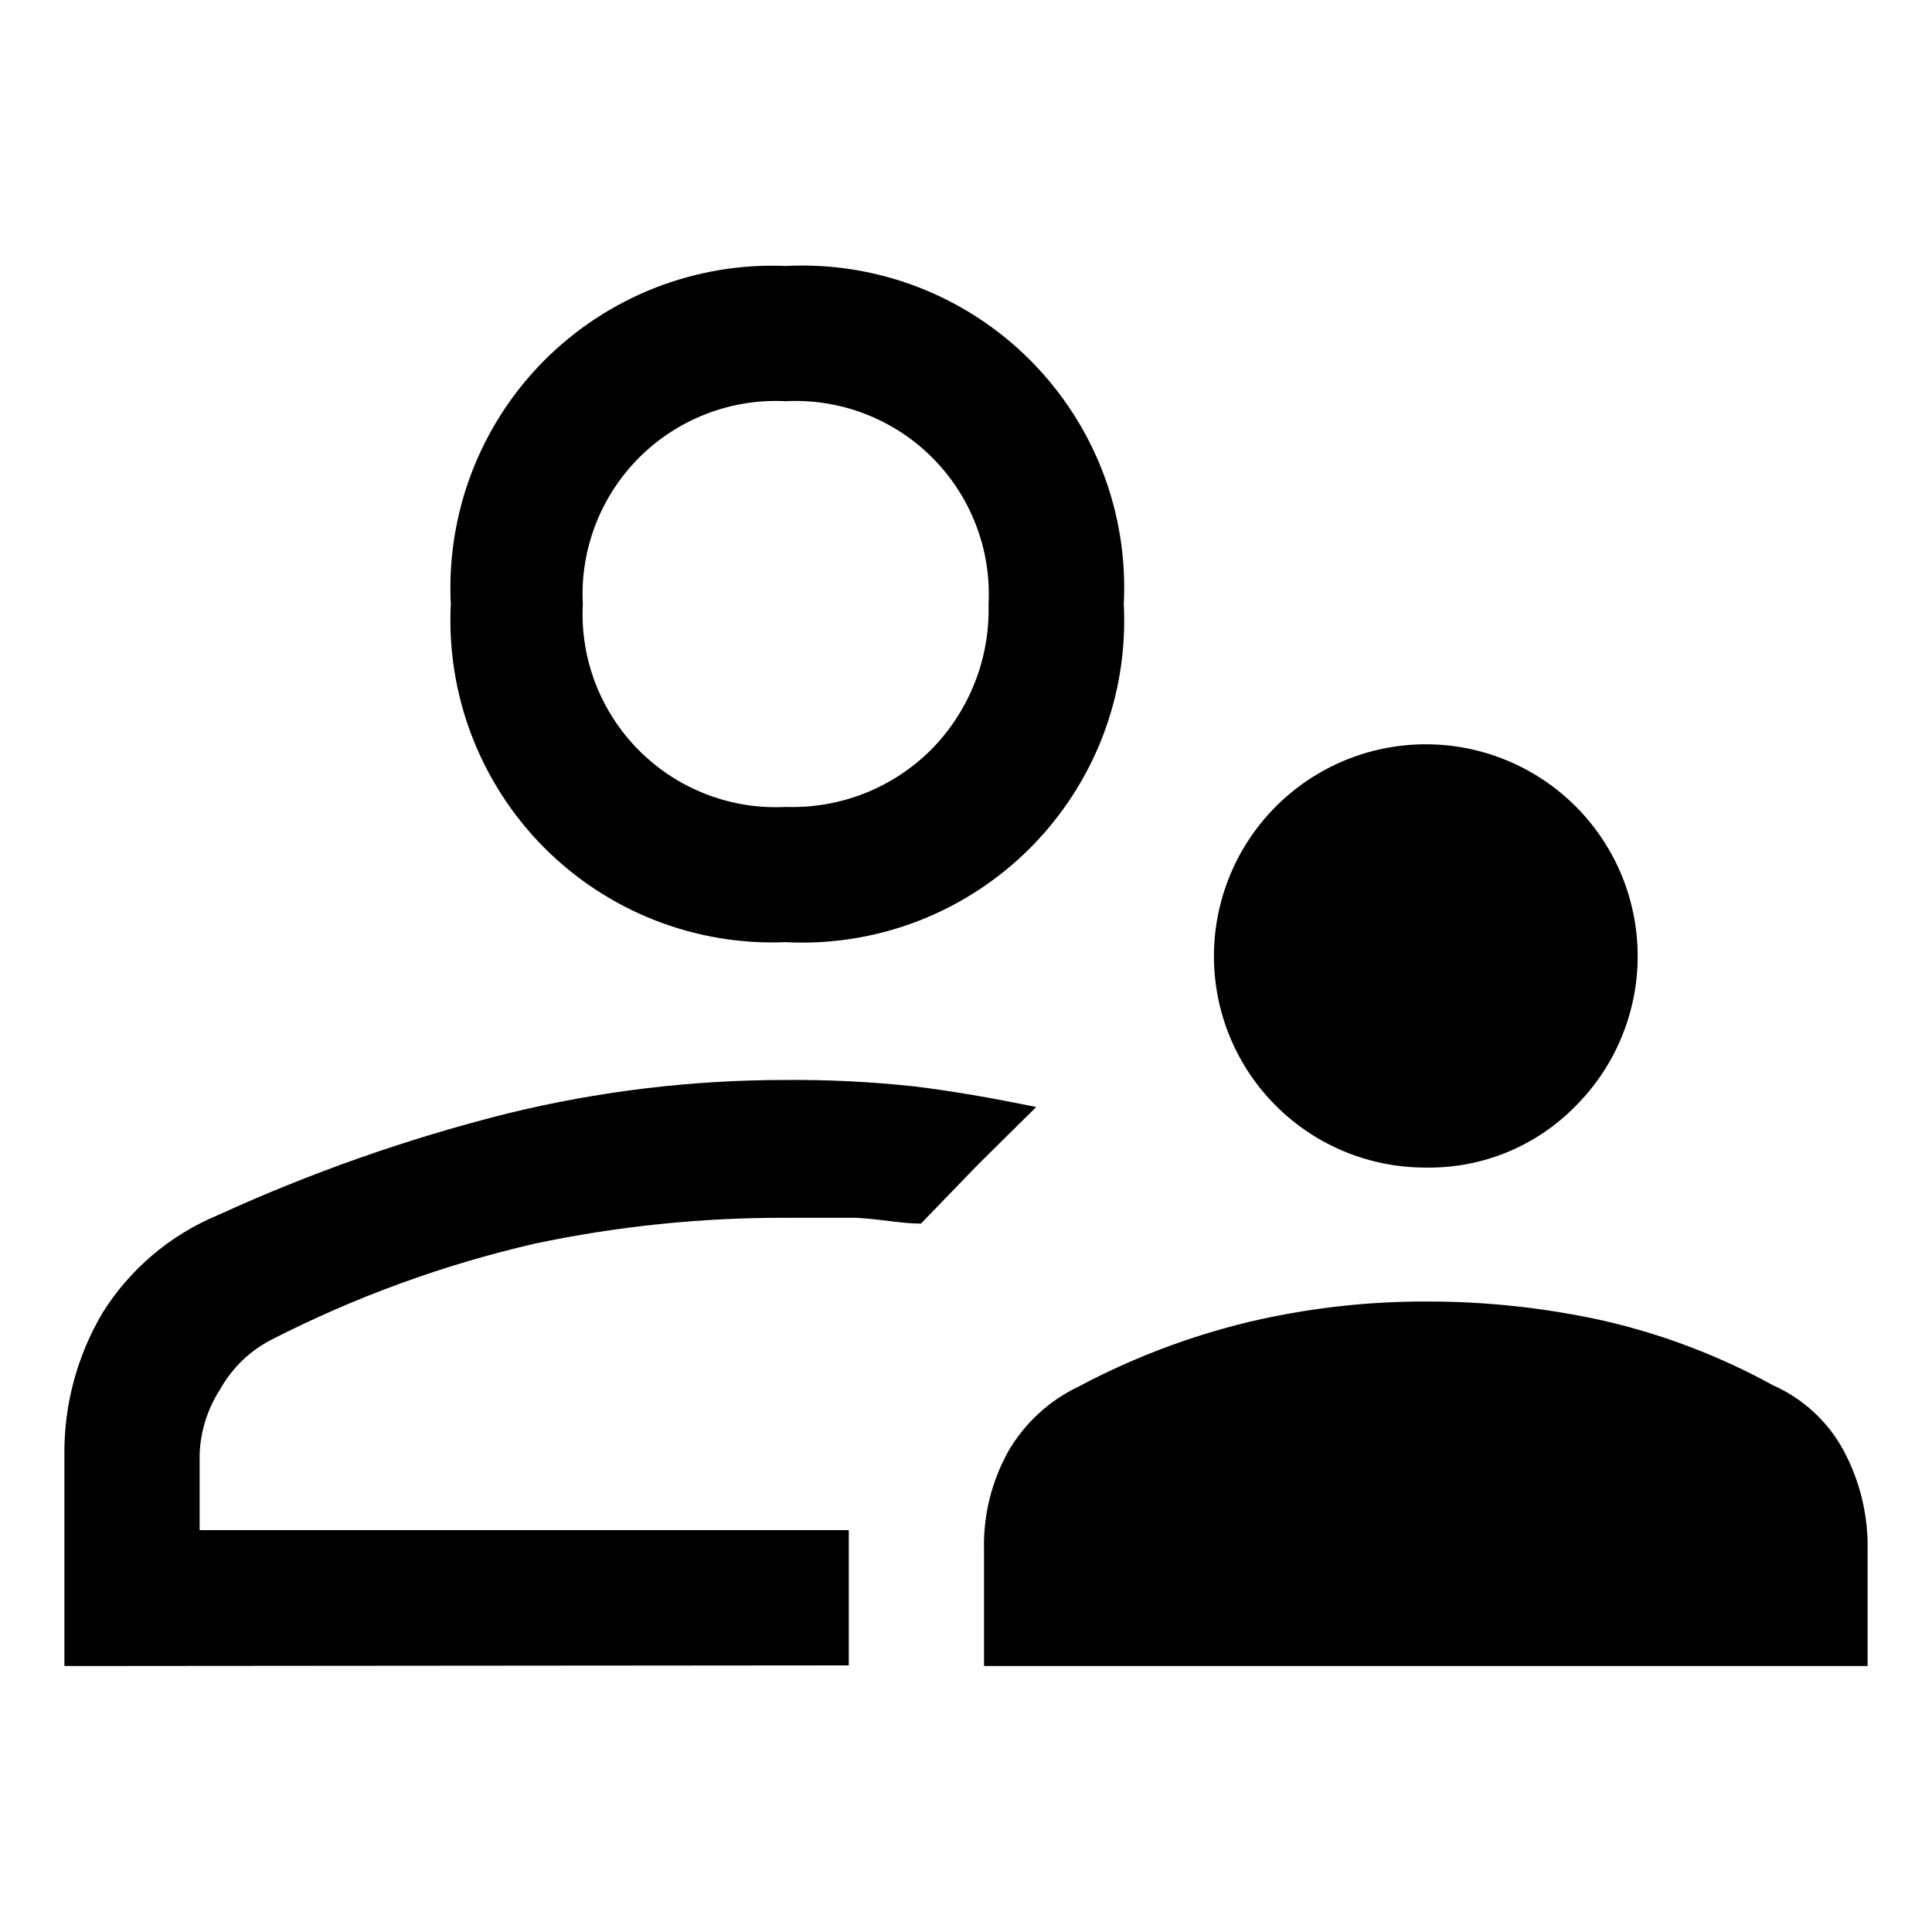 <?xml version="1.0" encoding="UTF-8"?>
<svg xmlns="http://www.w3.org/2000/svg" class="sp-w-6 sp-fill-current" viewBox="0 0 30 30" fill="none">
  <path fill="#000000" d="M22.14 18.13C21.708 18.131 21.279 18.047 20.879 17.882C20.48 17.717 20.116 17.475 19.811 17.169C19.505 16.864 19.263 16.5 19.098 16.101C18.933 15.701 18.849 15.272 18.85 14.84C18.851 14.3 18.986 13.768 19.241 13.291C19.497 12.815 19.866 12.409 20.316 12.109C20.765 11.81 21.282 11.625 21.82 11.573C22.358 11.52 22.901 11.601 23.4 11.808C23.899 12.015 24.34 12.342 24.683 12.76C25.026 13.178 25.261 13.673 25.366 14.203C25.472 14.733 25.446 15.281 25.289 15.799C25.133 16.316 24.852 16.787 24.47 17.17C24.168 17.48 23.805 17.726 23.404 17.891C23.003 18.056 22.573 18.137 22.14 18.13ZM15.28 25.87V24.08C15.264 23.538 15.396 23.003 15.66 22.53C15.915 22.095 16.294 21.746 16.75 21.53C17.581 21.087 18.465 20.752 19.38 20.53C20.284 20.316 21.211 20.208 22.14 20.21C23.072 20.207 24.001 20.308 24.91 20.51C25.825 20.721 26.707 21.057 27.53 21.51C27.993 21.715 28.376 22.066 28.62 22.51C28.881 22.991 29.012 23.532 29 24.08V25.87H15.28ZM12.2 14.63C11.505 14.659 10.812 14.542 10.165 14.288C9.518 14.034 8.931 13.647 8.441 13.153C7.952 12.659 7.571 12.068 7.323 11.418C7.075 10.769 6.965 10.075 7 9.38C6.965 8.685 7.075 7.991 7.323 7.342C7.571 6.692 7.952 6.101 8.441 5.607C8.931 5.113 9.518 4.727 10.165 4.472C10.812 4.218 11.505 4.101 12.2 4.13C12.899 4.094 13.598 4.205 14.251 4.456C14.904 4.708 15.497 5.093 15.992 5.588C16.487 6.083 16.872 6.676 17.124 7.329C17.375 7.982 17.486 8.681 17.45 9.38C17.486 10.079 17.375 10.778 17.124 11.431C16.872 12.084 16.487 12.677 15.992 13.172C15.497 13.667 14.904 14.052 14.251 14.304C13.598 14.555 12.899 14.666 12.2 14.63V14.63ZM1 25.87V22.58C0.994 21.81 1.198 21.053 1.59 20.39C2.014 19.709 2.64 19.178 3.38 18.87C4.829 18.207 6.335 17.678 7.88 17.29C9.294 16.944 10.744 16.769 12.2 16.77C12.868 16.764 13.536 16.798 14.2 16.87C14.78 16.94 15.41 17.05 16.09 17.19L15.19 18.08L14.3 19C14 19 13.67 18.93 13.3 18.91H12.2C10.893 18.906 9.589 19.04 8.31 19.31C6.891 19.636 5.517 20.137 4.22 20.8C3.883 20.972 3.605 21.24 3.42 21.57C3.226 21.869 3.116 22.214 3.1 22.57V23.76H13.18V25.86L1 25.87ZM12.2 12.53C12.618 12.544 13.034 12.473 13.422 12.32C13.811 12.167 14.164 11.935 14.46 11.64C14.753 11.343 14.983 10.989 15.136 10.601C15.289 10.213 15.362 9.797 15.35 9.38C15.372 8.961 15.305 8.541 15.154 8.15C15.004 7.758 14.772 7.402 14.475 7.105C14.178 6.808 13.822 6.577 13.431 6.426C13.039 6.275 12.619 6.208 12.2 6.23C11.781 6.208 11.361 6.275 10.97 6.426C10.578 6.577 10.222 6.808 9.925 7.105C9.628 7.402 9.397 7.758 9.246 8.15C9.095 8.541 9.028 8.961 9.05 9.38C9.028 9.799 9.095 10.219 9.246 10.611C9.397 11.002 9.628 11.358 9.925 11.655C10.222 11.952 10.578 12.184 10.97 12.334C11.361 12.485 11.781 12.552 12.2 12.53V12.53Z"></path>
</svg>
